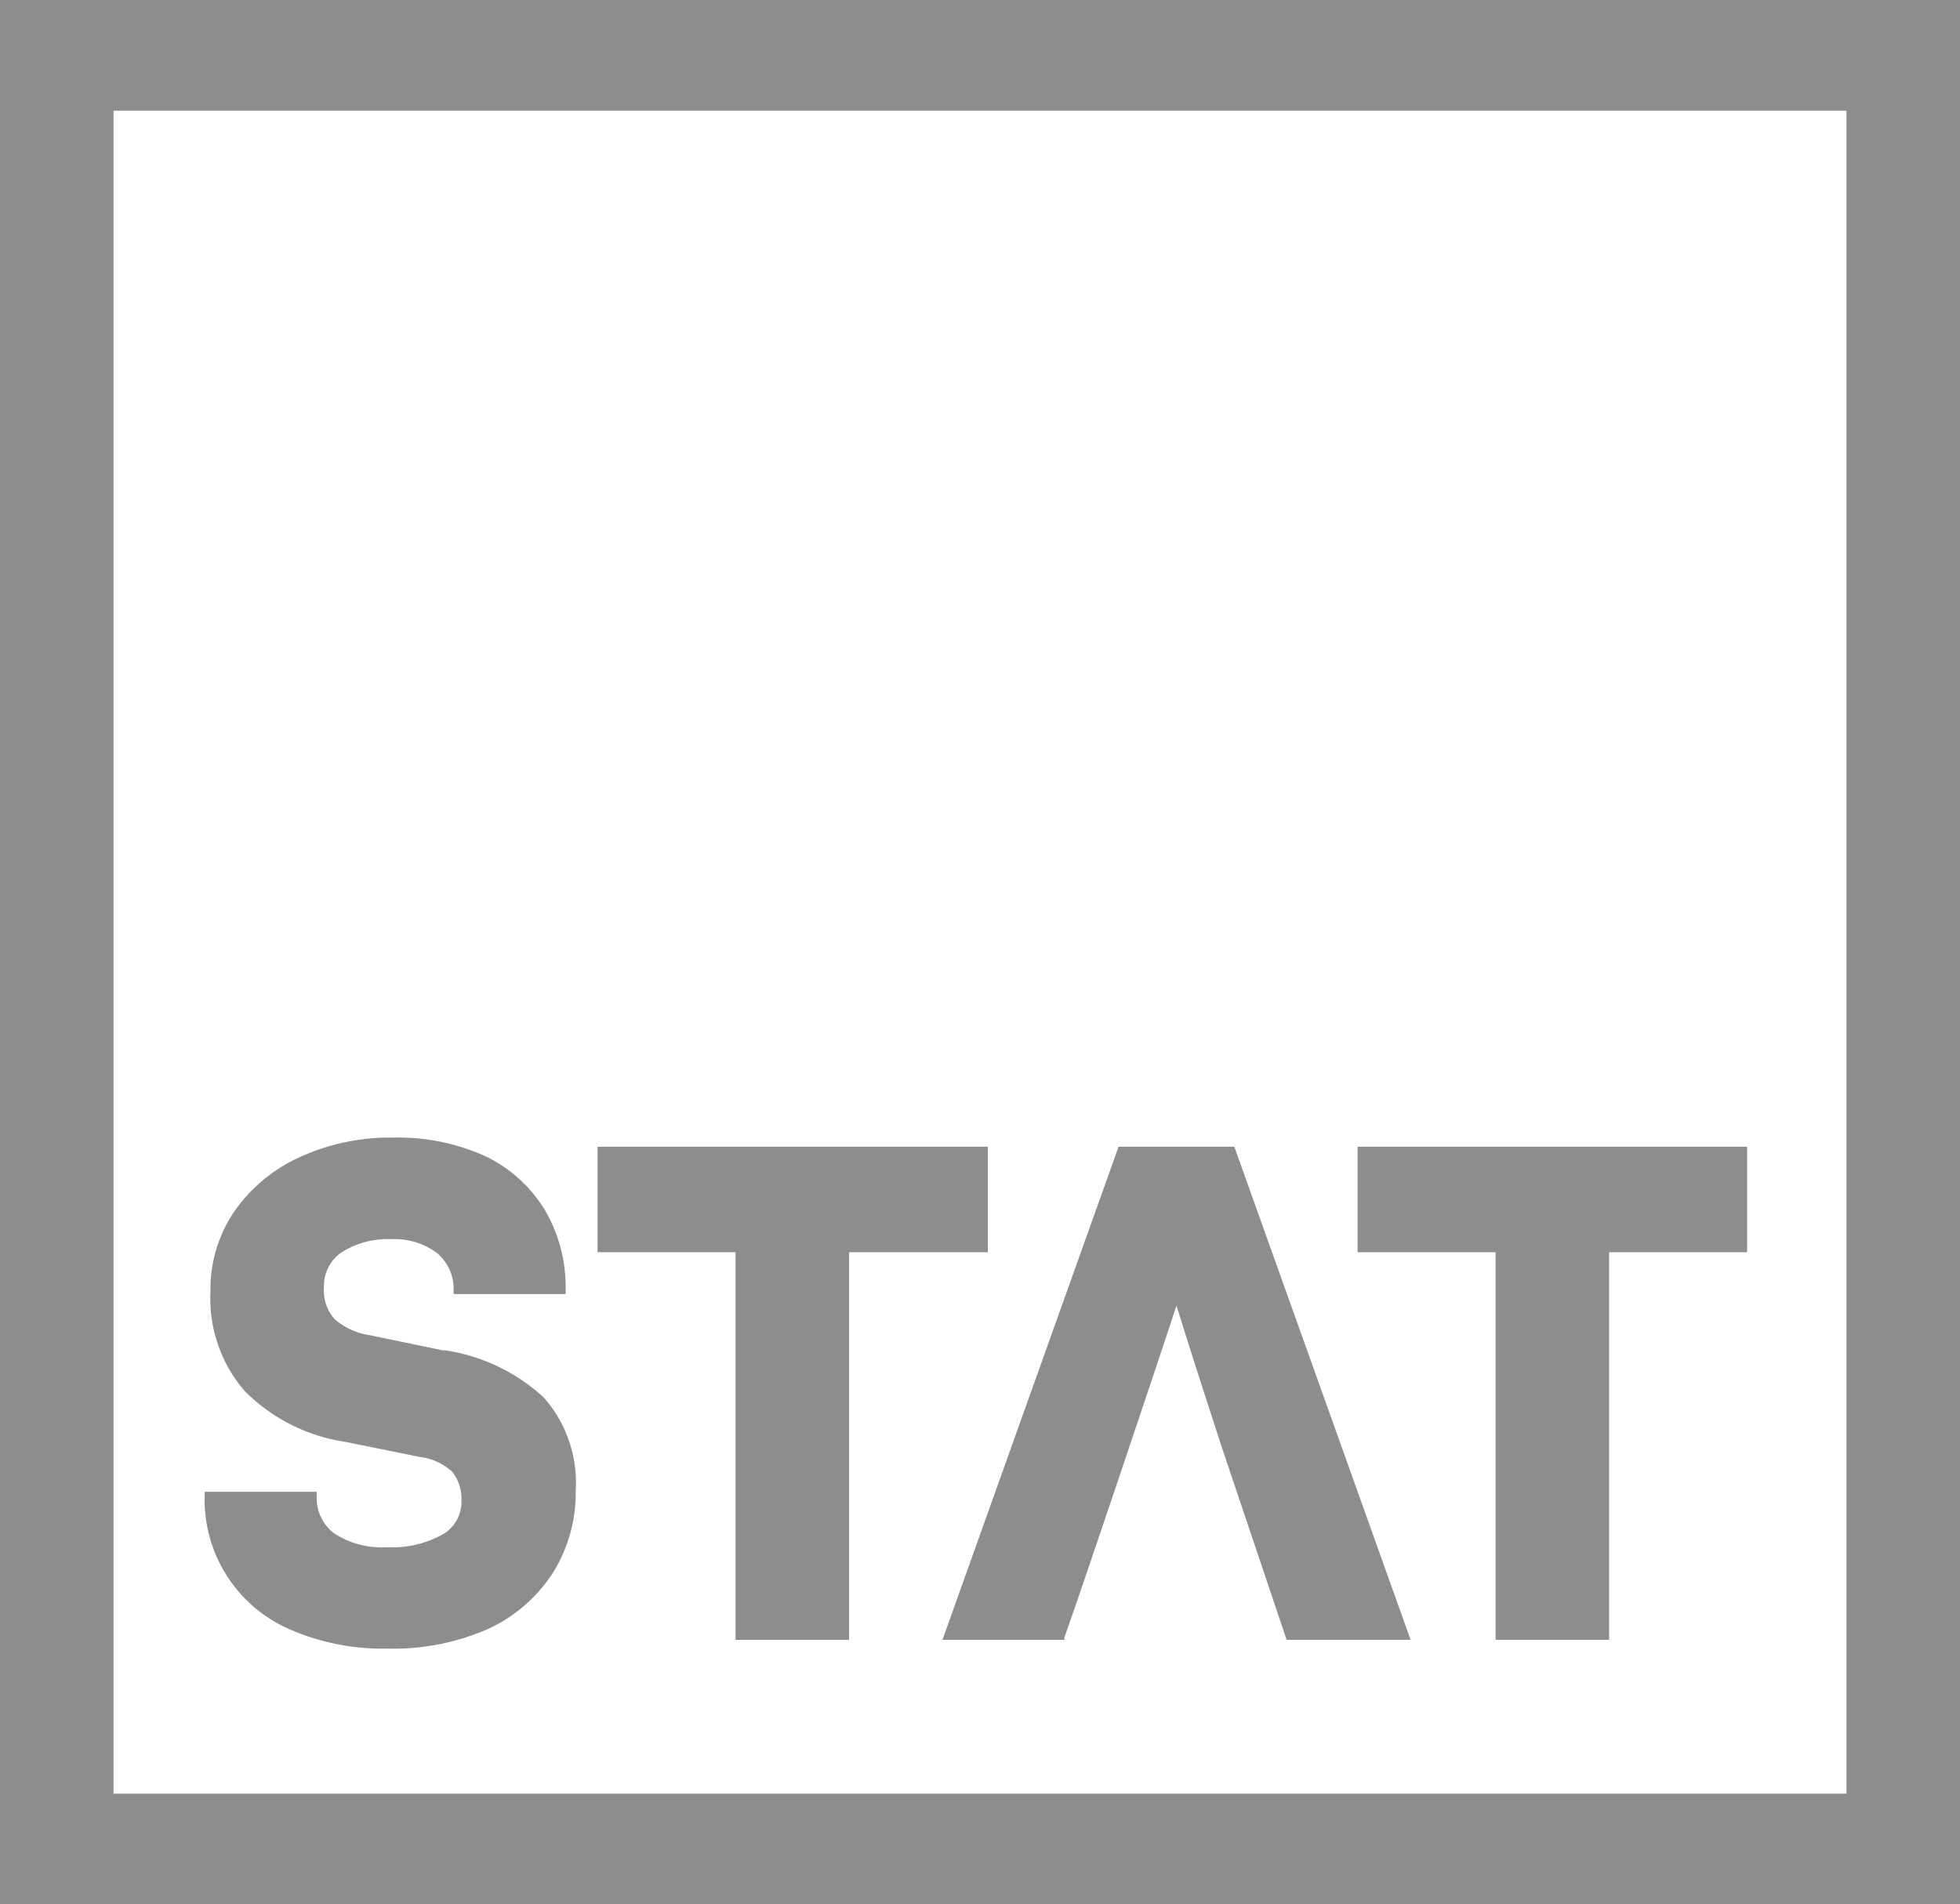 <svg xmlns="http://www.w3.org/2000/svg" xmlns:xlink="http://www.w3.org/1999/xlink" id="Group_34" data-name="Group 34" viewBox="0 0 104.96 102"><defs><style>.cls-1{fill:none;}.cls-2{fill:#8d8d8d;}.cls-3{clip-path:url(#clip-path);}</style><clipPath id="clip-path" transform="translate(0 0)"><rect class="cls-1" width="104.96" height="102"></rect></clipPath></defs><path id="Path_16" data-name="Path 16" class="cls-2" d="M6.08,5.93h92.8V96.07H6.08ZM0,102H105V0H0Z" transform="translate(0 0)"></path><g id="Group_11" data-name="Group 11"><g class="cls-3"><g id="Group_10" data-name="Group 10"><path id="Path_17" data-name="Path 17" class="cls-2" d="M23.74,72.33l-3.9-.81a3.67,3.67,0,0,1-1.91-.86,2.26,2.26,0,0,1-.58-1.7,2.18,2.18,0,0,1,.95-1.89,4.63,4.63,0,0,1,2.66-.7,3.79,3.79,0,0,1,2.45.75,2.49,2.49,0,0,1,.88,2v.19h6v-.19a8.16,8.16,0,0,0-1.14-4.36A7.59,7.59,0,0,0,26,61.93a11.36,11.36,0,0,0-4.94-1A11.63,11.63,0,0,0,16,62a8.6,8.6,0,0,0-3.47,2.91,7.42,7.42,0,0,0-1.26,4.28,7.59,7.59,0,0,0,1.82,5.3,9.54,9.54,0,0,0,5.37,2.73l4,.81a3.19,3.19,0,0,1,1.75.79,2.32,2.32,0,0,1,.5,1.56,2,2,0,0,1-1,1.8,5.55,5.55,0,0,1-3,.69,4.65,4.65,0,0,1-2.81-.74,2.37,2.37,0,0,1-.94-2V79.9h-6v.19a7.57,7.57,0,0,0,4.63,7.21,12.39,12.39,0,0,0,5.13,1,12.7,12.7,0,0,0,5.3-1,8.21,8.21,0,0,0,3.55-3,8.09,8.09,0,0,0,1.26-4.48,6.86,6.86,0,0,0-1.74-5,10,10,0,0,0-5.27-2.5" transform="translate(0 0)"></path><path id="Path_18" data-name="Path 18" class="cls-2" d="M52.9,61.42H32v5.65h7.39V87.83h6.08V67.07H52.9Z" transform="translate(0 0)"></path><path id="Path_19" data-name="Path 19" class="cls-2" d="M59.9,61.42,50.47,87.83H57l0-.13C57.61,86.05,62,73,63,69.93c.55,1.8,2.18,6.83,2.4,7.5l3.5,10.4h6.64L66.1,61.42Z" transform="translate(0 0)"></path><path id="Path_20" data-name="Path 20" class="cls-2" d="M72.7,61.42v5.65h7.39V87.83h6.08V67.07h7.39V61.42Z" transform="translate(0 0)"></path></g></g></g></svg>